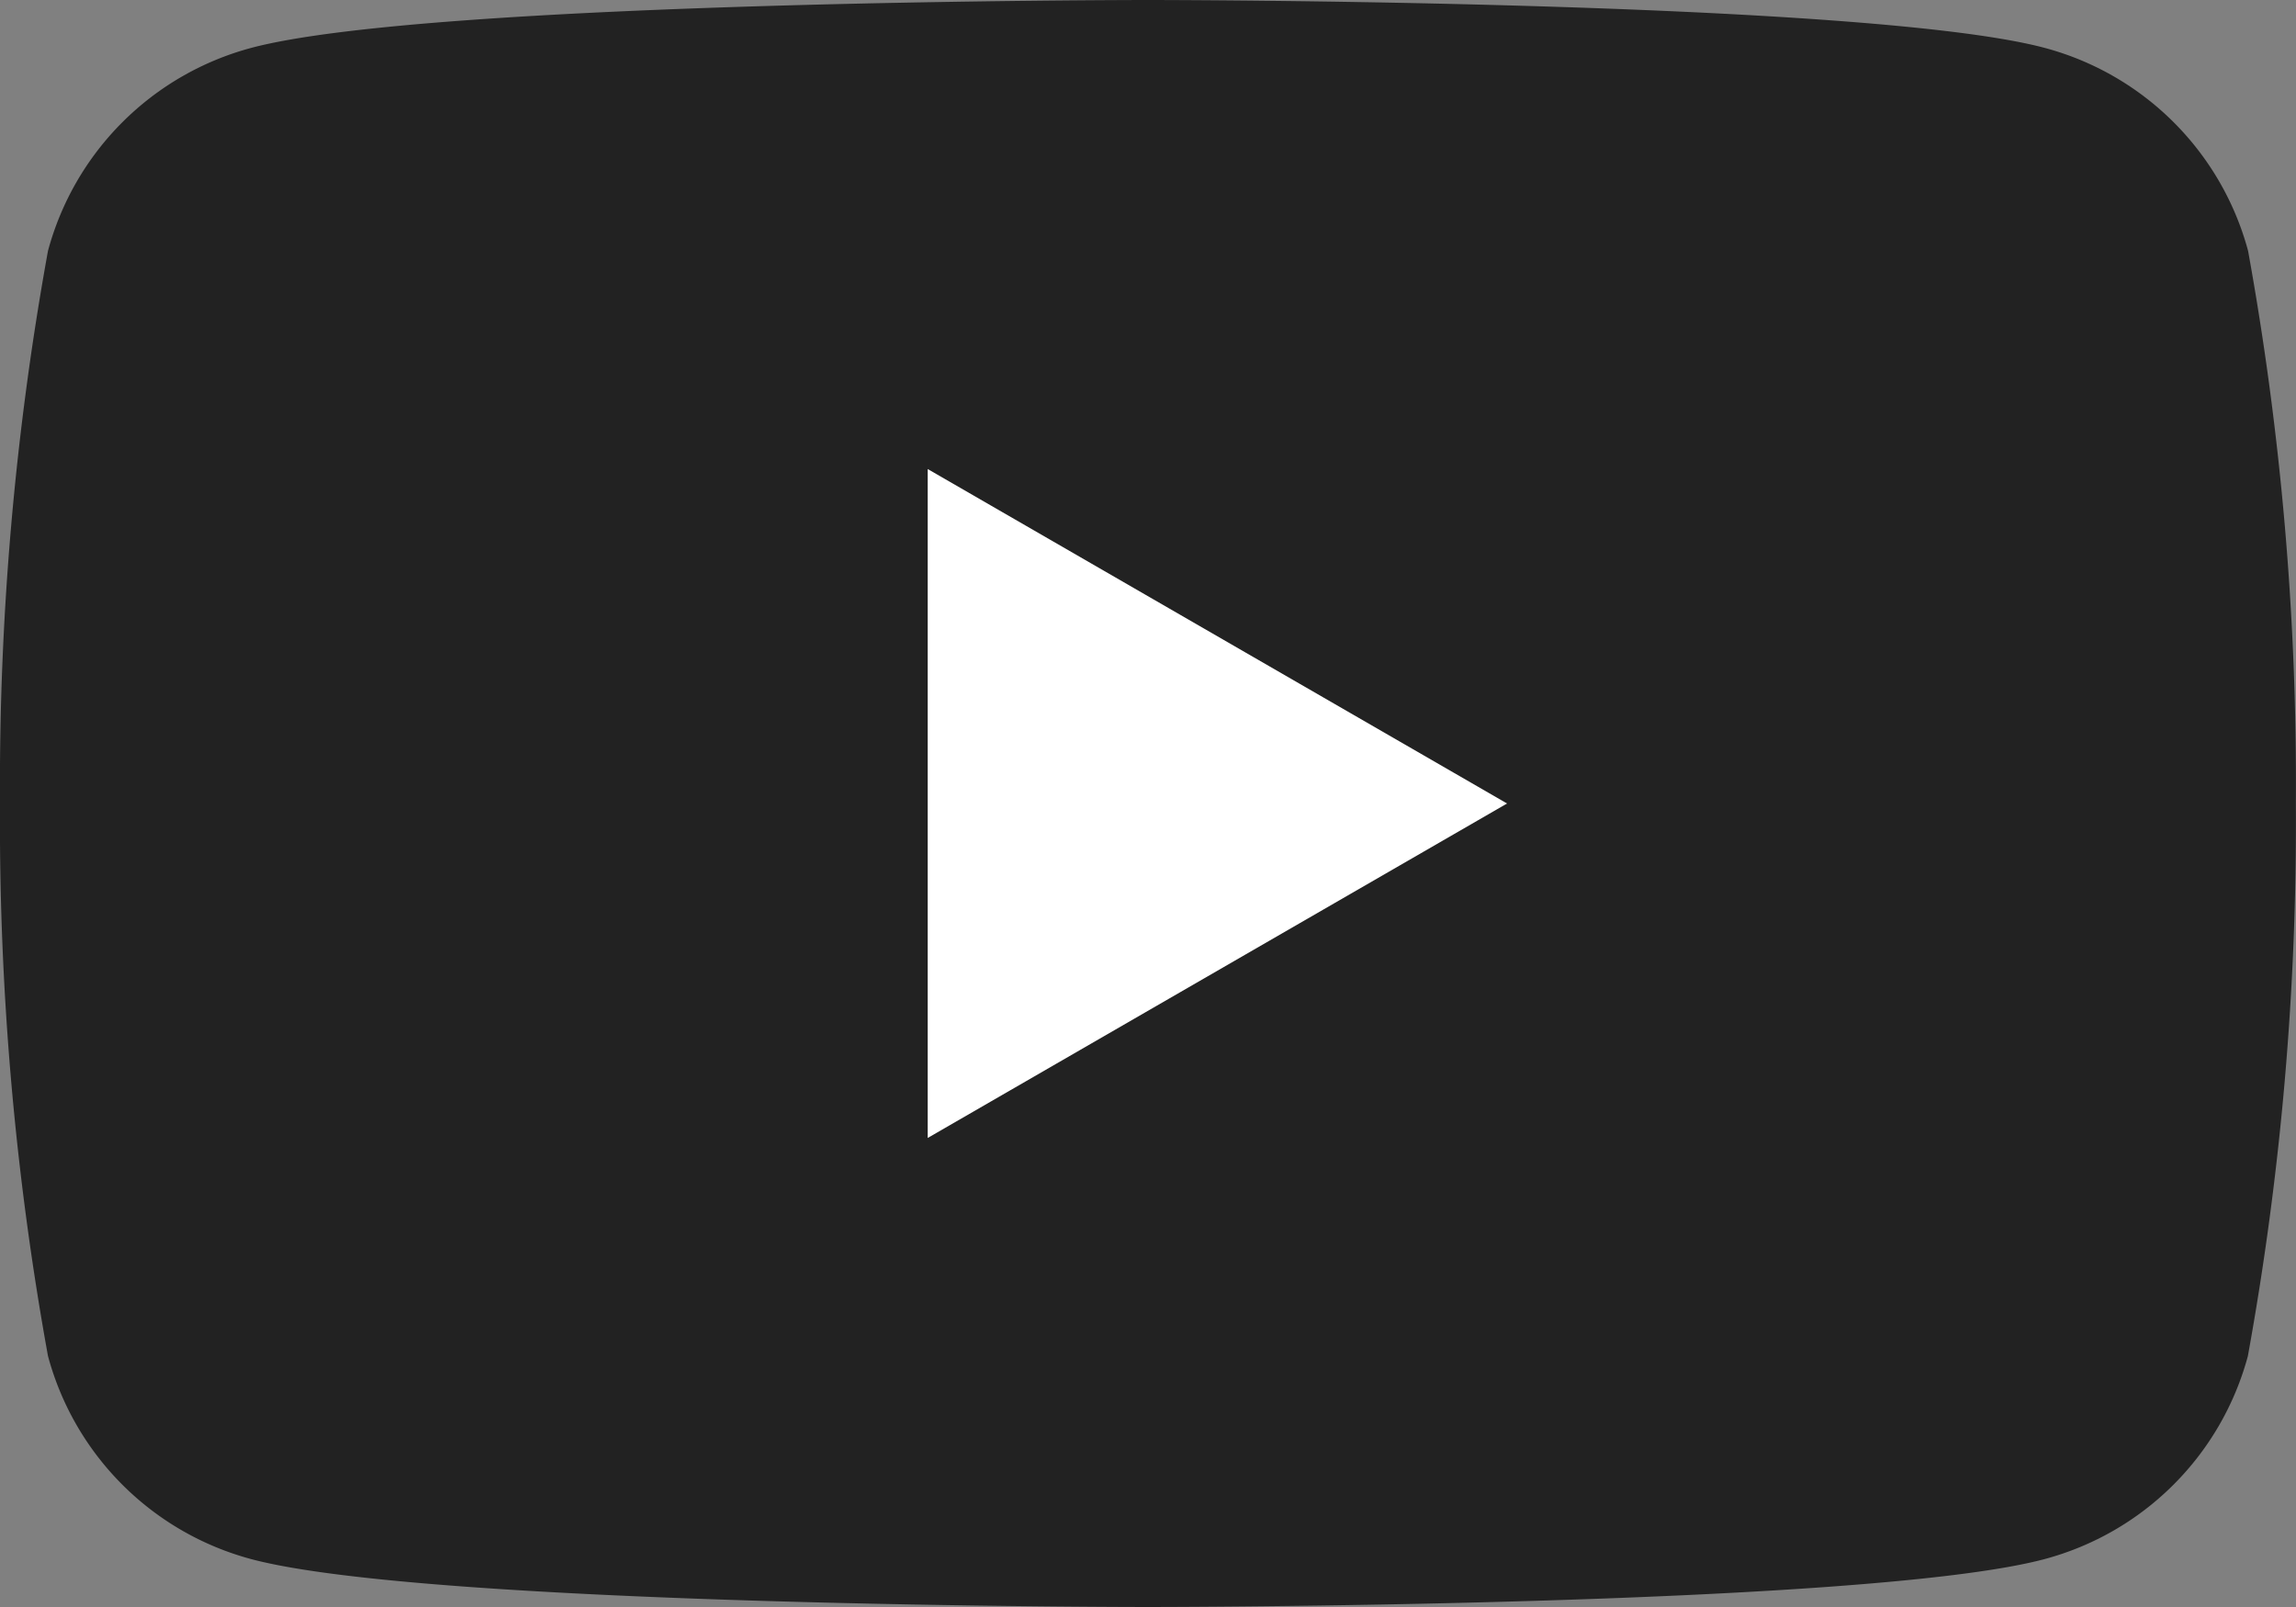 <svg id="グループ_1500" data-name="グループ 1500" xmlns="http://www.w3.org/2000/svg" width="34.78" height="24.346" viewBox="0 0 34.78 24.346">
  <rect x="0" y="0" width="34.78" height="24.346" fill="#808080" stroke="none"/>
  <path id="パス_804" data-name="パス 804" d="M34.054,3.8A4.356,4.356,0,0,0,30.979.727C28.266,0,17.39,0,17.39,0S6.514,0,3.8.727A4.355,4.355,0,0,0,.727,3.8,45.249,45.249,0,0,0,0,12.173a45.249,45.249,0,0,0,.727,8.371A4.356,4.356,0,0,0,3.8,23.619c2.713.727,13.588.727,13.588.727s10.876,0,13.588-.727a4.356,4.356,0,0,0,3.075-3.075,45.25,45.25,0,0,0,.727-8.371A45.25,45.25,0,0,0,34.054,3.8Z" fill="#222"/>
  <path id="パス_805" data-name="パス 805" d="M40,30.134l8.776-5.067L40,20Z" transform="translate(-25.947 -12.894)" fill="#fff"/>
</svg>
